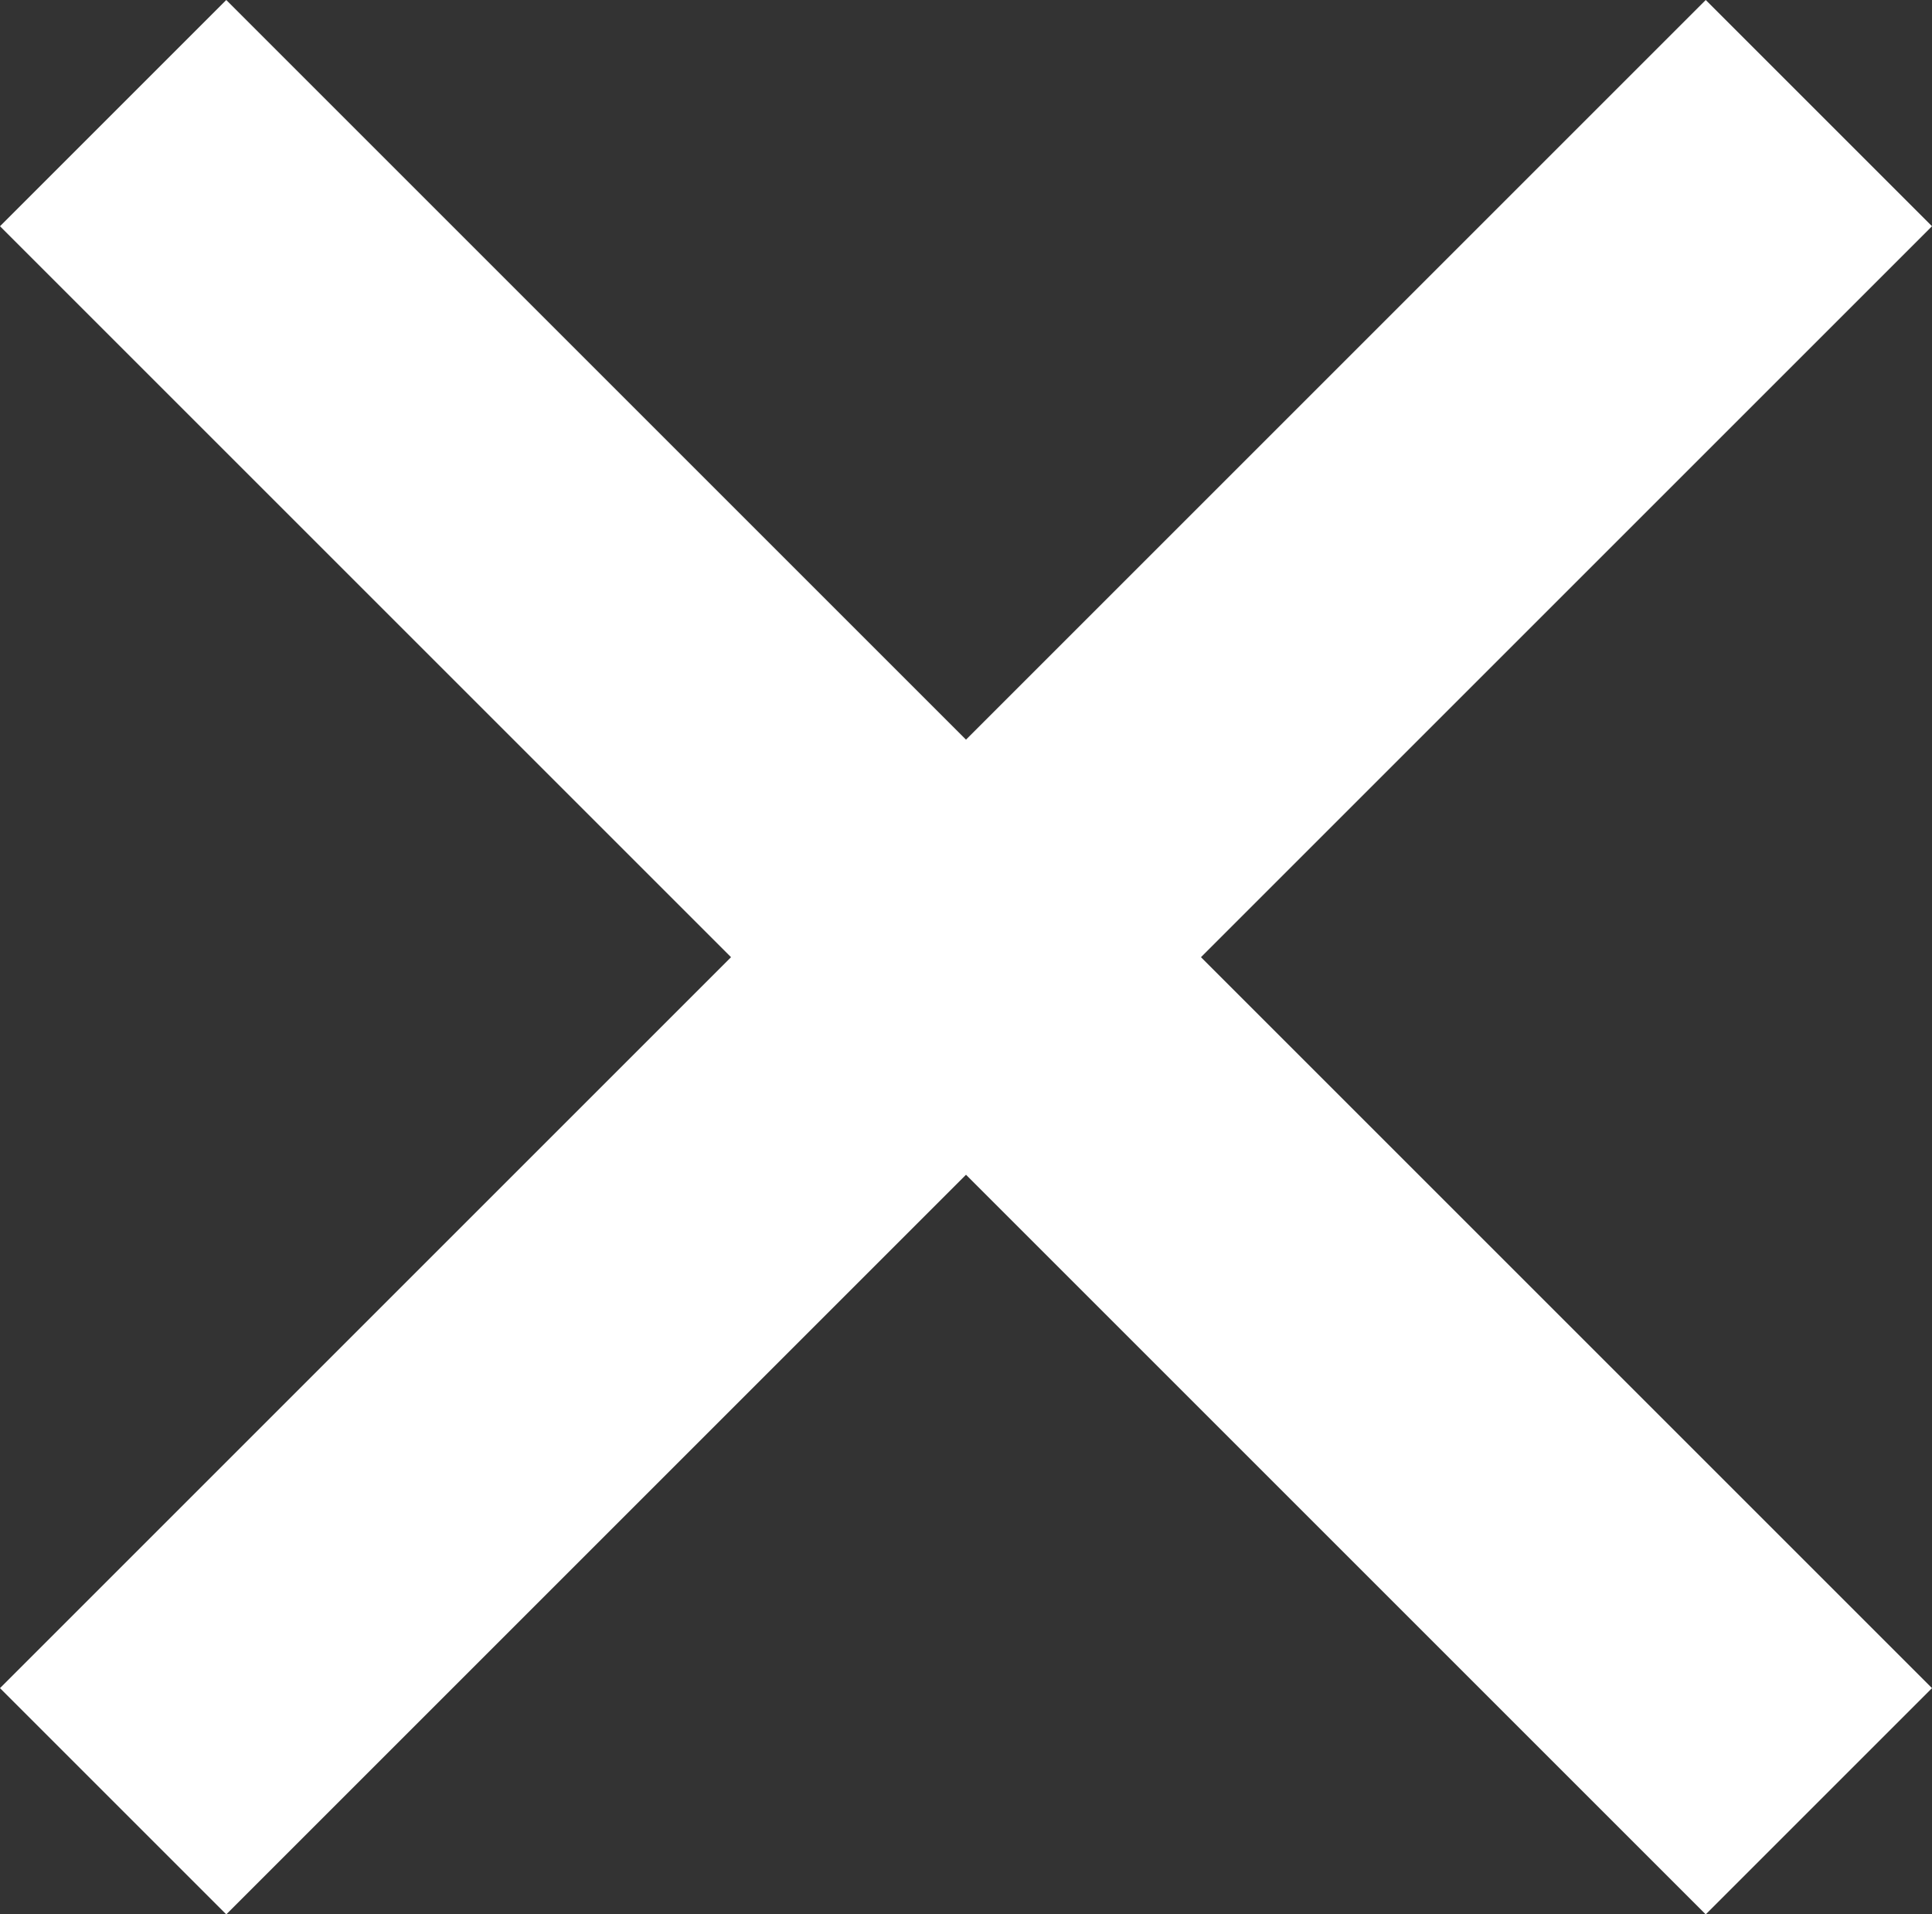 <?xml version="1.0" encoding="utf-8"?>
<!-- Generator: Adobe Illustrator 21.1.0, SVG Export Plug-In . SVG Version: 6.00 Build 0)  -->
<svg version="1.1" id="Layer_1" xmlns="http://www.w3.org/2000/svg" xmlns:xlink="http://www.w3.org/1999/xlink" x="0px" y="0px"
	 viewBox="0 0 11.1 11" style="enable-background:new 0 0 11.1 11;" xml:space="preserve">
<rect x="0" y="0" width="11.1" height="11" fill="#333333" stroke="none"/>
<style type="text/css">
	.st0{fill:#FFFFFF;}
</style>
<title>keyboard_arrow_right - material copy 2</title>
<desc>Created with Sketch.</desc>
<g id="Artboard" transform="translate(-707, -1725)">
	<polygon id="keyboard_arrow_right---material-copy-2" class="st0" points="707,1734.7 711.2,1730.5 707,1726.3 708.3,1725 
		713.8,1730.5 708.3,1736 	"/>
</g>
<g id="Artboard_1_" transform="translate(-707, -1725)">
	<polygon id="keyboard_arrow_right---material-copy-2_1_" class="st0" points="716.8,1736 711.3,1730.5 716.8,1725 718.1,1726.3 
		713.9,1730.5 718.1,1734.7 	"/>
</g>
</svg>
